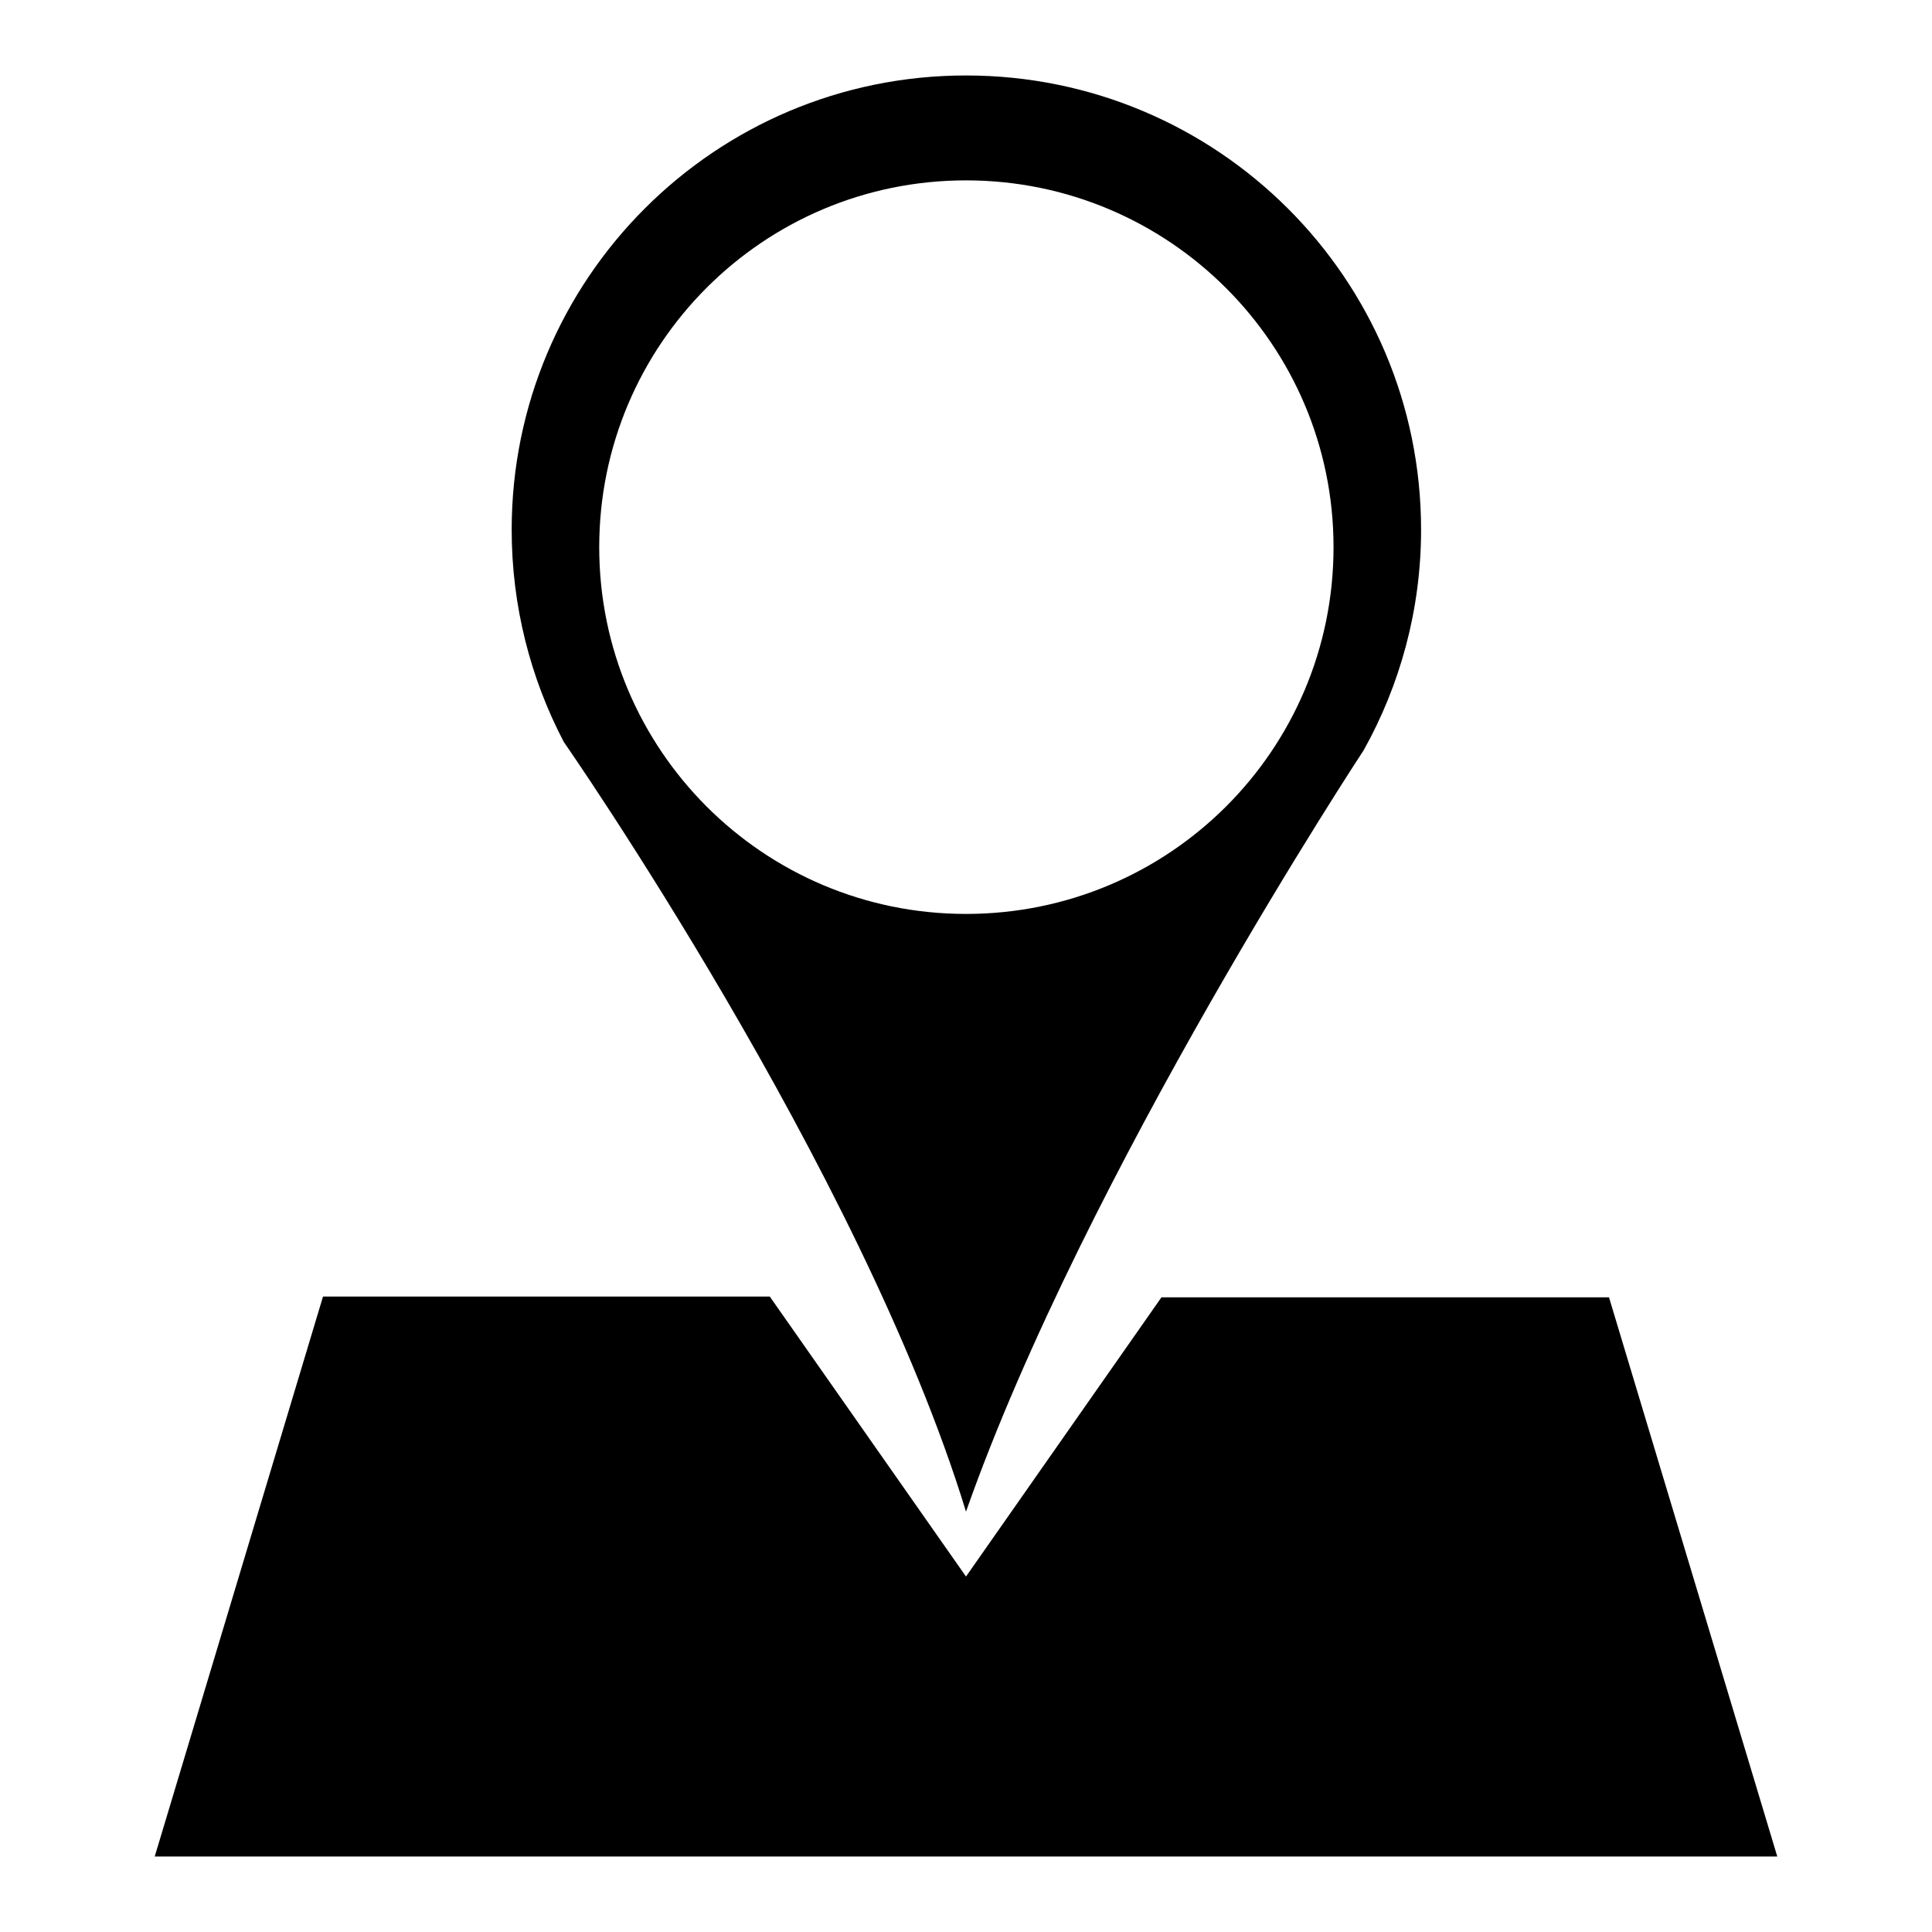 <?xml version="1.0" encoding="utf-8"?>
<!-- Svg Vector Icons : http://www.onlinewebfonts.com/icon -->
<!DOCTYPE svg PUBLIC "-//W3C//DTD SVG 1.1//EN" "http://www.w3.org/Graphics/SVG/1.1/DTD/svg11.dtd">
<svg version="1.1" xmlns="http://www.w3.org/2000/svg" xmlns:xlink="http://www.w3.org/1999/xlink" x="0px" y="0px" viewBox="0 0 256 256" enable-background="new 0 0 256 256" xml:space="preserve">
<g><g><path fill="#000000" d="M74.7,98.3c0,0,39.4,56.6,53.3,102c15.8-44.9,52.7-100.9,52.7-100.9c4.8-8.6,7.6-18.6,7.6-29.2c0-33.3-27-60.2-60.3-60.2c-33.3,0-60.2,27-60.2,60.2C67.8,80.3,70.3,89.9,74.7,98.3L74.7,98.3z M128,23.9c26.9,0,48.7,21.8,48.7,48.6c0,26.9-21.8,48.6-48.7,48.6c-26.9,0-48.6-21.8-48.6-48.6C79.4,45.7,101.1,23.9,128,23.9z"/><path fill="#000000" d="M213.2,171.9h-59.3L128,208.9l-26-37.1H42.8L20.5,246h215L213.2,171.9z"/></g></g>
</svg>